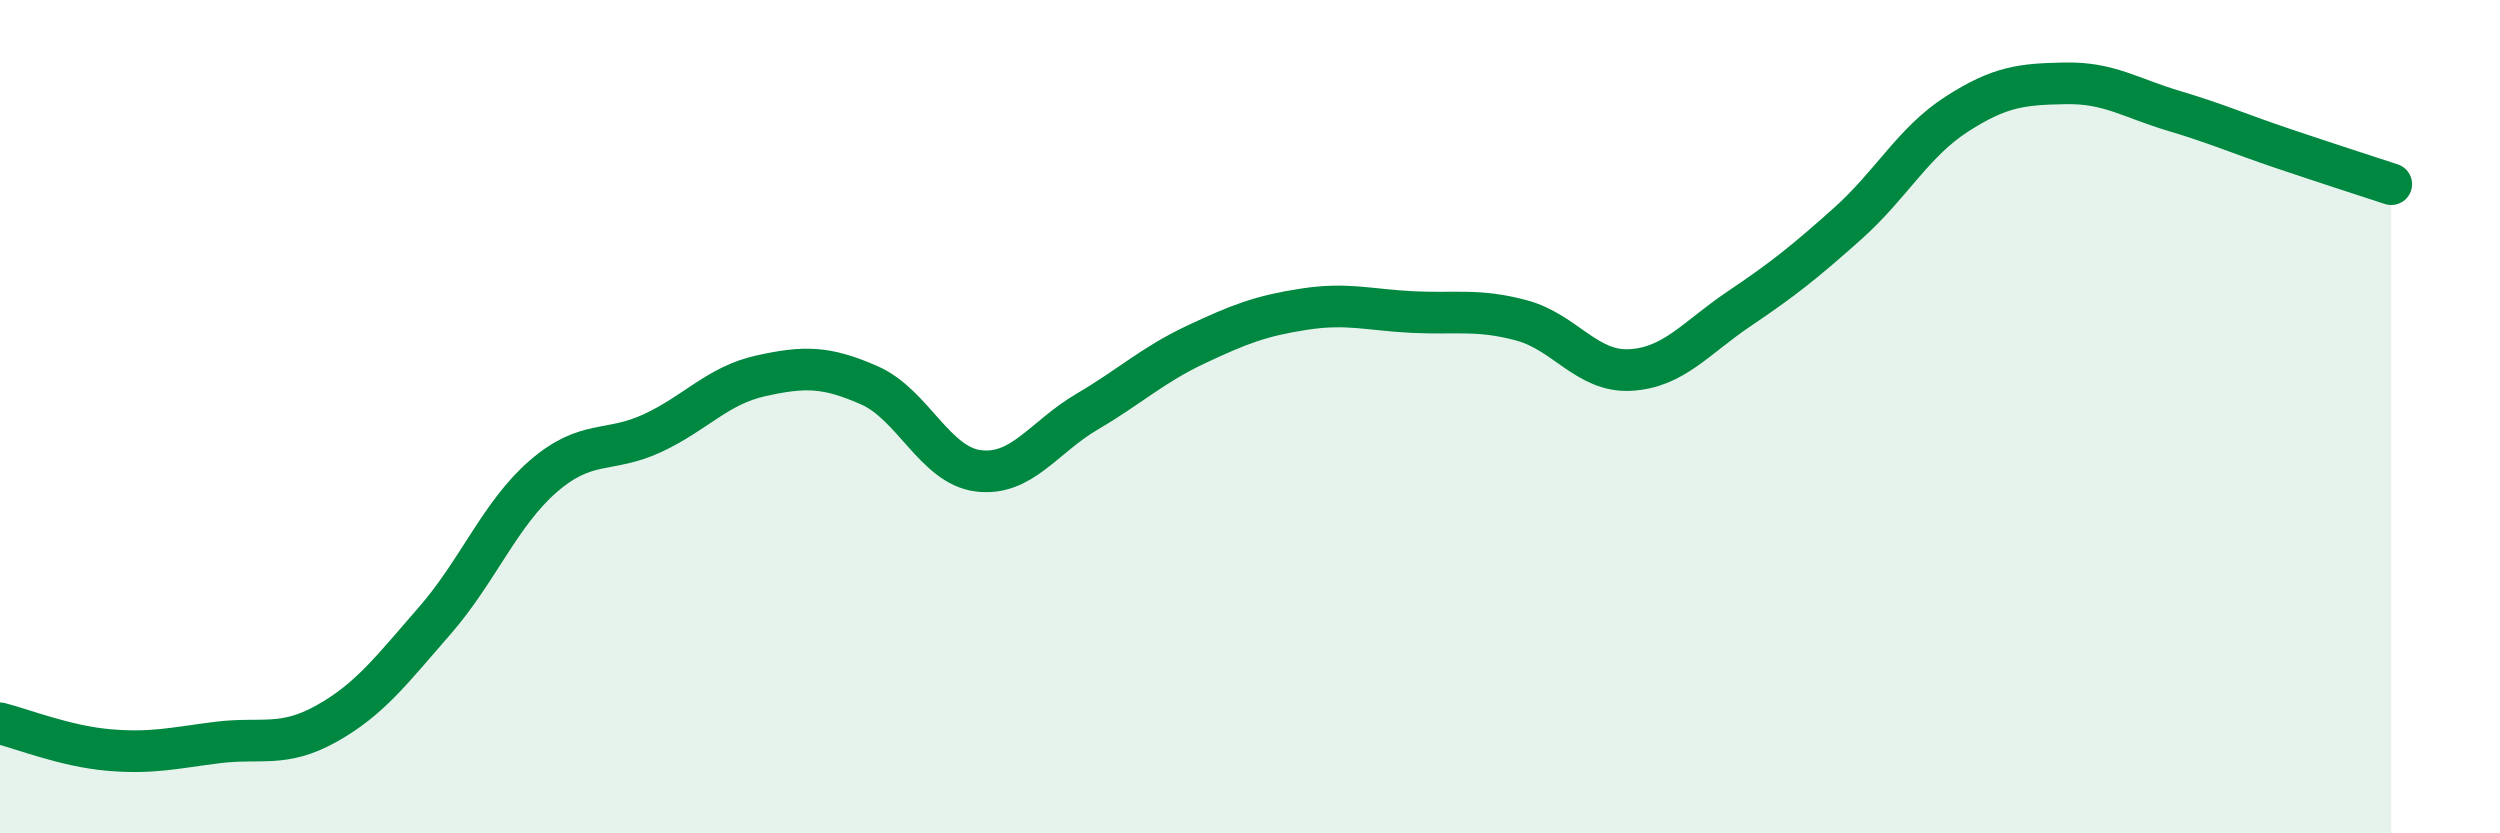 
    <svg width="60" height="20" viewBox="0 0 60 20" xmlns="http://www.w3.org/2000/svg">
      <path
        d="M 0,17.36 C 0.52,17.49 1.57,17.91 2.61,18 C 3.65,18.09 4.18,17.95 5.22,17.82 C 6.26,17.69 6.79,17.95 7.83,17.37 C 8.87,16.79 9.39,16.09 10.43,14.9 C 11.47,13.71 12,12.33 13.04,11.43 C 14.08,10.53 14.61,10.88 15.65,10.4 C 16.69,9.92 17.22,9.25 18.26,9.02 C 19.3,8.79 19.83,8.79 20.87,9.25 C 21.91,9.71 22.44,11.17 23.48,11.3 C 24.52,11.43 25.05,10.49 26.09,9.88 C 27.13,9.27 27.66,8.76 28.7,8.27 C 29.74,7.78 30.26,7.58 31.3,7.42 C 32.34,7.26 32.87,7.44 33.91,7.49 C 34.95,7.54 35.48,7.41 36.52,7.69 C 37.56,7.97 38.09,8.94 39.13,8.88 C 40.17,8.82 40.7,8.11 41.74,7.41 C 42.78,6.71 43.31,6.29 44.35,5.36 C 45.39,4.43 45.92,3.41 46.96,2.74 C 48,2.07 48.53,2.02 49.57,2 C 50.61,1.98 51.13,2.35 52.17,2.66 C 53.21,2.97 53.74,3.21 54.78,3.56 C 55.82,3.91 56.87,4.25 57.39,4.42L57.39 20L0 20Z"
        fill="#008740"
        opacity="0.1"
        stroke-linecap="round"
        stroke-linejoin="round"
      />
      <path
        d="M 0,17.36 C 0.52,17.49 1.57,17.91 2.61,18 C 3.65,18.09 4.18,17.95 5.22,17.82 C 6.26,17.69 6.79,17.95 7.83,17.37 C 8.87,16.79 9.39,16.09 10.43,14.9 C 11.47,13.71 12,12.33 13.04,11.43 C 14.08,10.53 14.61,10.88 15.65,10.4 C 16.69,9.92 17.22,9.25 18.26,9.02 C 19.3,8.79 19.83,8.79 20.87,9.25 C 21.91,9.71 22.44,11.17 23.48,11.3 C 24.52,11.43 25.05,10.49 26.09,9.88 C 27.13,9.27 27.66,8.76 28.7,8.27 C 29.74,7.78 30.26,7.58 31.3,7.42 C 32.34,7.26 32.87,7.44 33.91,7.49 C 34.95,7.54 35.48,7.41 36.52,7.69 C 37.56,7.97 38.09,8.94 39.13,8.88 C 40.17,8.82 40.7,8.11 41.74,7.41 C 42.78,6.71 43.31,6.29 44.35,5.36 C 45.39,4.43 45.92,3.41 46.96,2.74 C 48,2.07 48.53,2.02 49.57,2 C 50.61,1.98 51.13,2.35 52.17,2.66 C 53.21,2.97 53.74,3.21 54.78,3.56 C 55.82,3.91 56.87,4.25 57.39,4.42"
        stroke="#008740"
        stroke-width="1"
        fill="none"
        stroke-linecap="round"
        stroke-linejoin="round"
      />
    </svg>
  